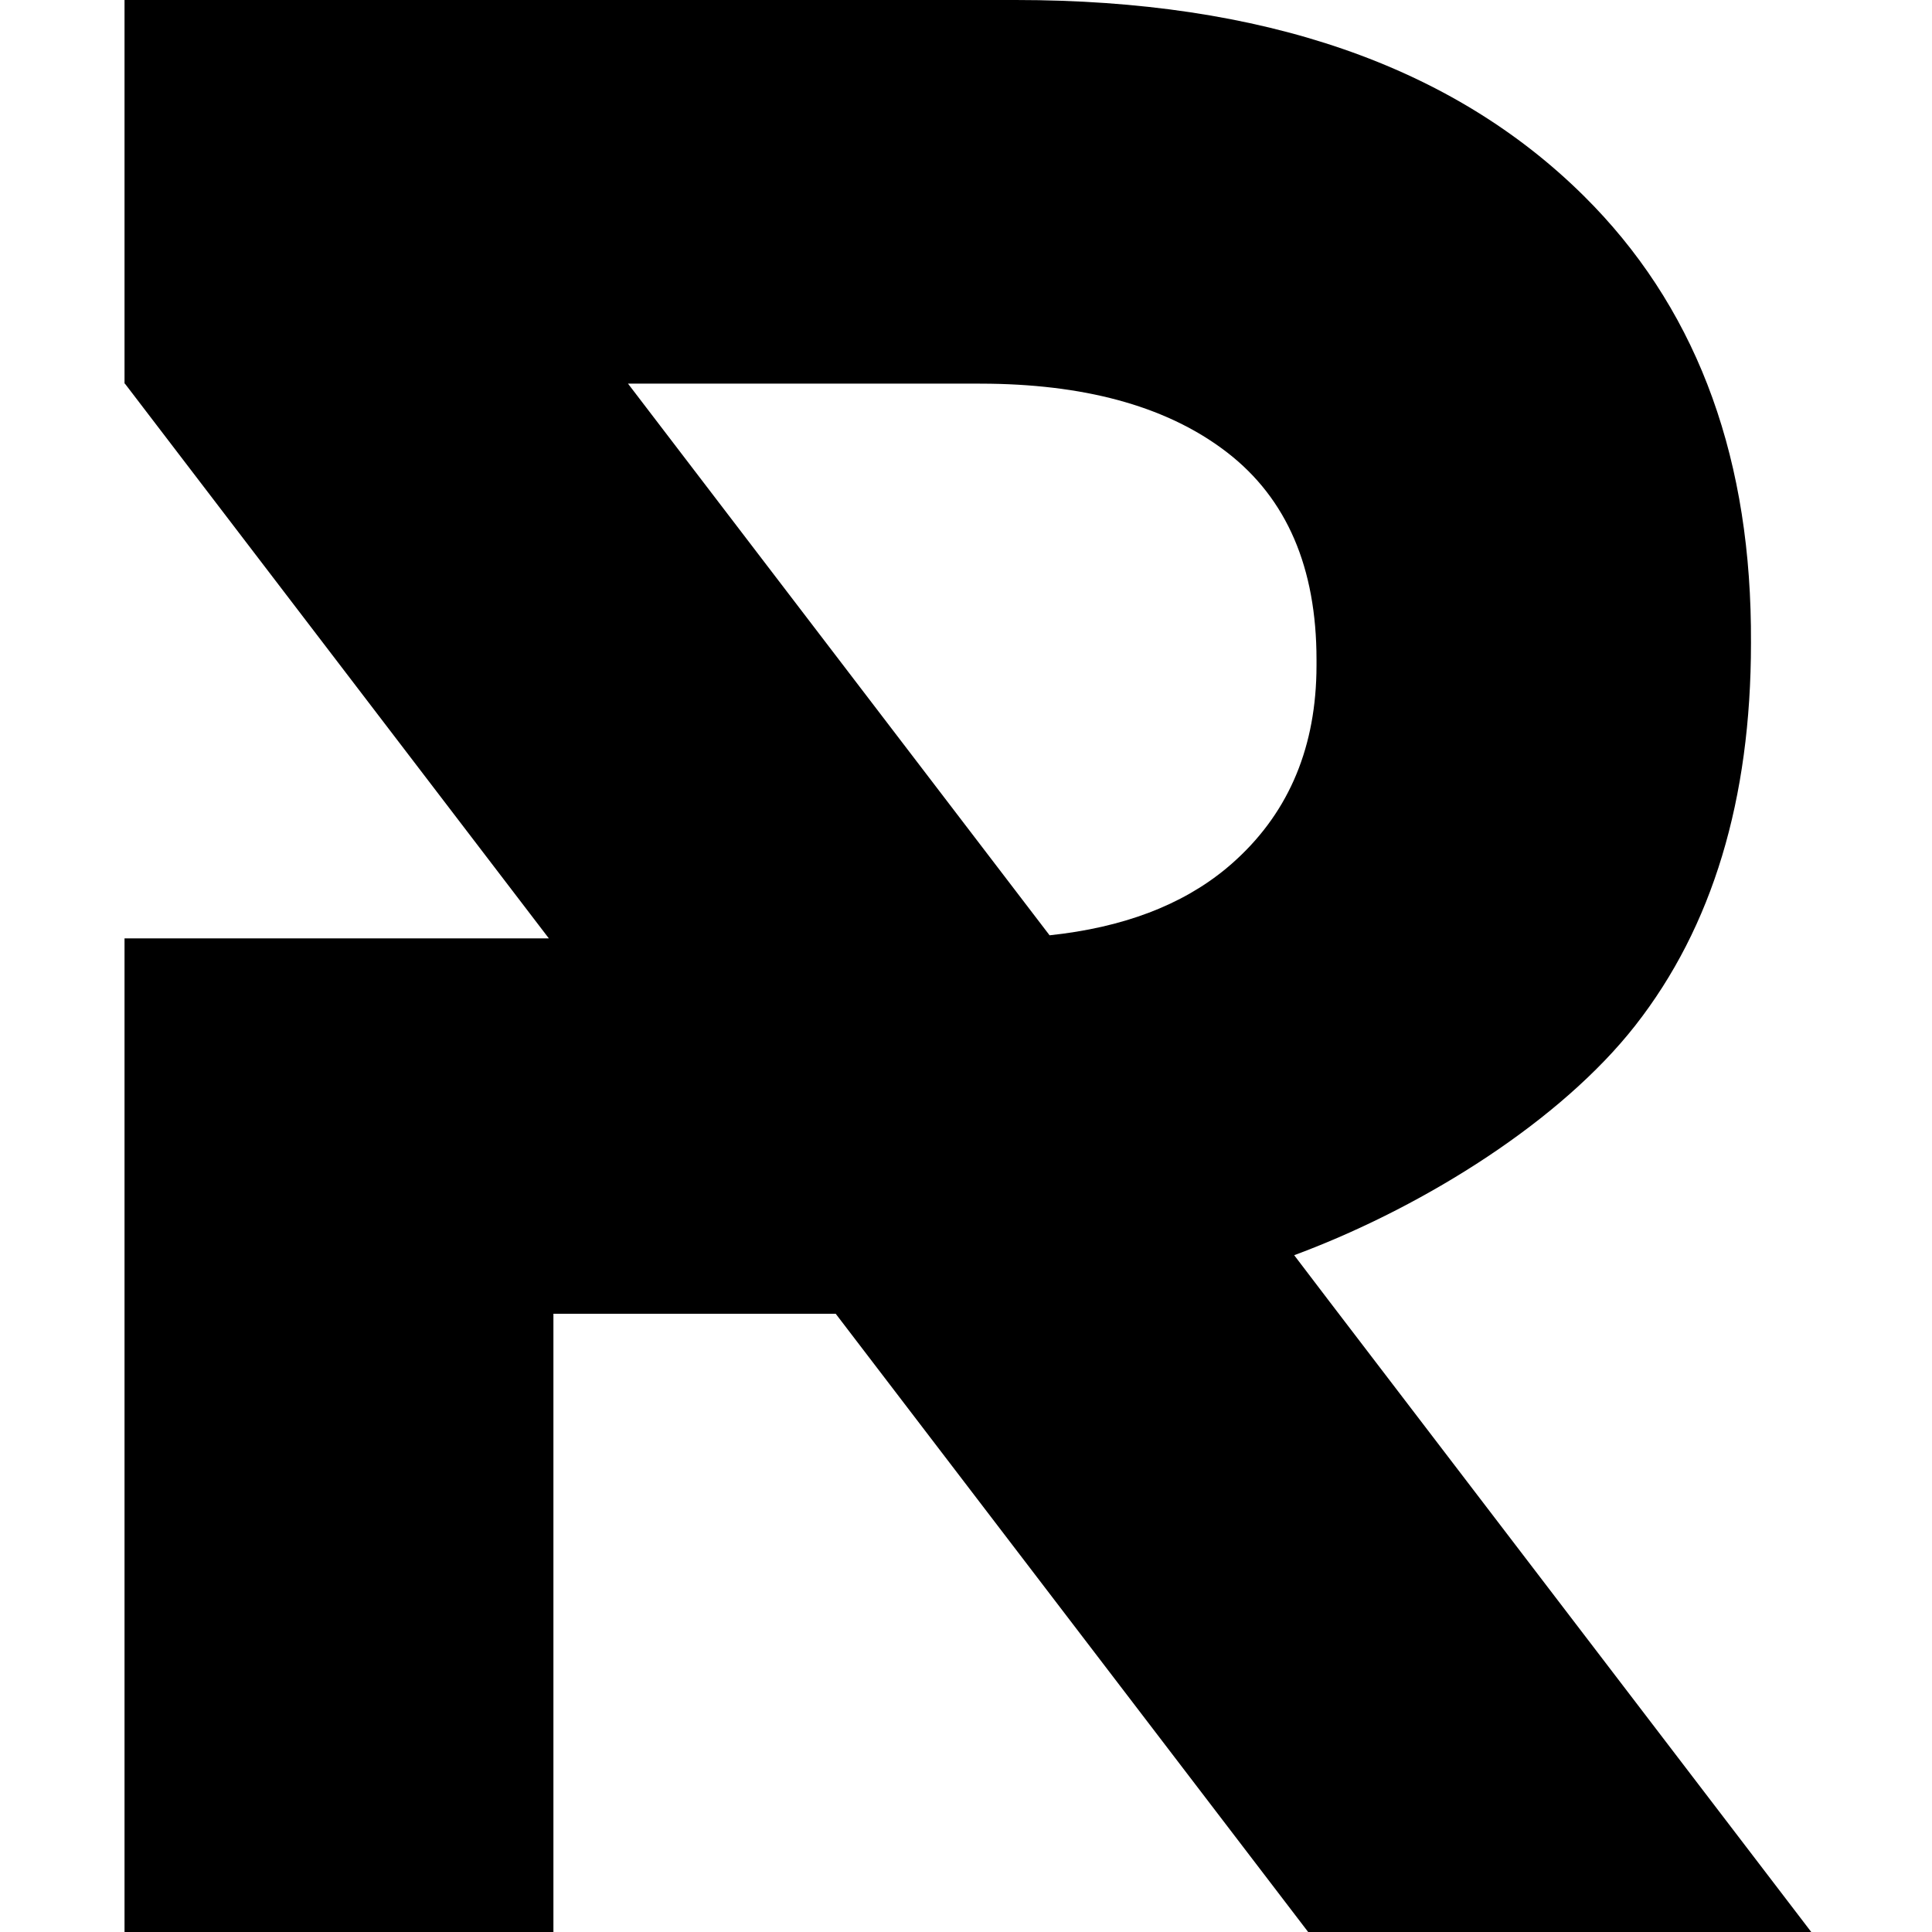 <?xml version="1.0" encoding="UTF-8"?>
<svg width="512px" height="512px" viewBox="0 0 512 512" version="1.1" xmlns="http://www.w3.org/2000/svg" xmlns:xlink="http://www.w3.org/1999/xlink">
    <title>Artboard</title>
    <g id="Artboard" stroke="none" stroke-width="1" fill="none" fill-rule="evenodd">
        <path d="M221.471,348.16 L146.661,348.16 L146.661,512 L33,512 L33,248.685 L145.454,248.685 L33.106,101.666 L33,101.666 L33,0 L269.179,0 C334.62,0 384.808,17.31 419.743,51.931 C448.637,80.566 463.392,118.543 464.007,165.861 L464.027,170.423 C464.027,211.87 453.817,245.638 433.397,271.726 C413.53,297.108 377.929,319.224 345.654,331.629 L342.973,332.641 L352.218,344.785 L480,512 L346.675,512 L221.471,348.16 Z M324.906,230.191 L326.379,228.937 C340.886,216.21 348.381,199.383 348.864,178.454 L348.889,176.274 L348.889,174.811 C348.889,150.43 341.017,132.145 325.272,119.954 C310.069,108.184 289.133,102.096 262.464,101.69 L259.584,101.669 L166.425,101.666 L278.149,247.864 C297.538,245.812 313.123,239.921 324.906,230.191 Z" id="R" fill="#000000" fill-rule="nonzero"></path>
    </g>
</svg>
